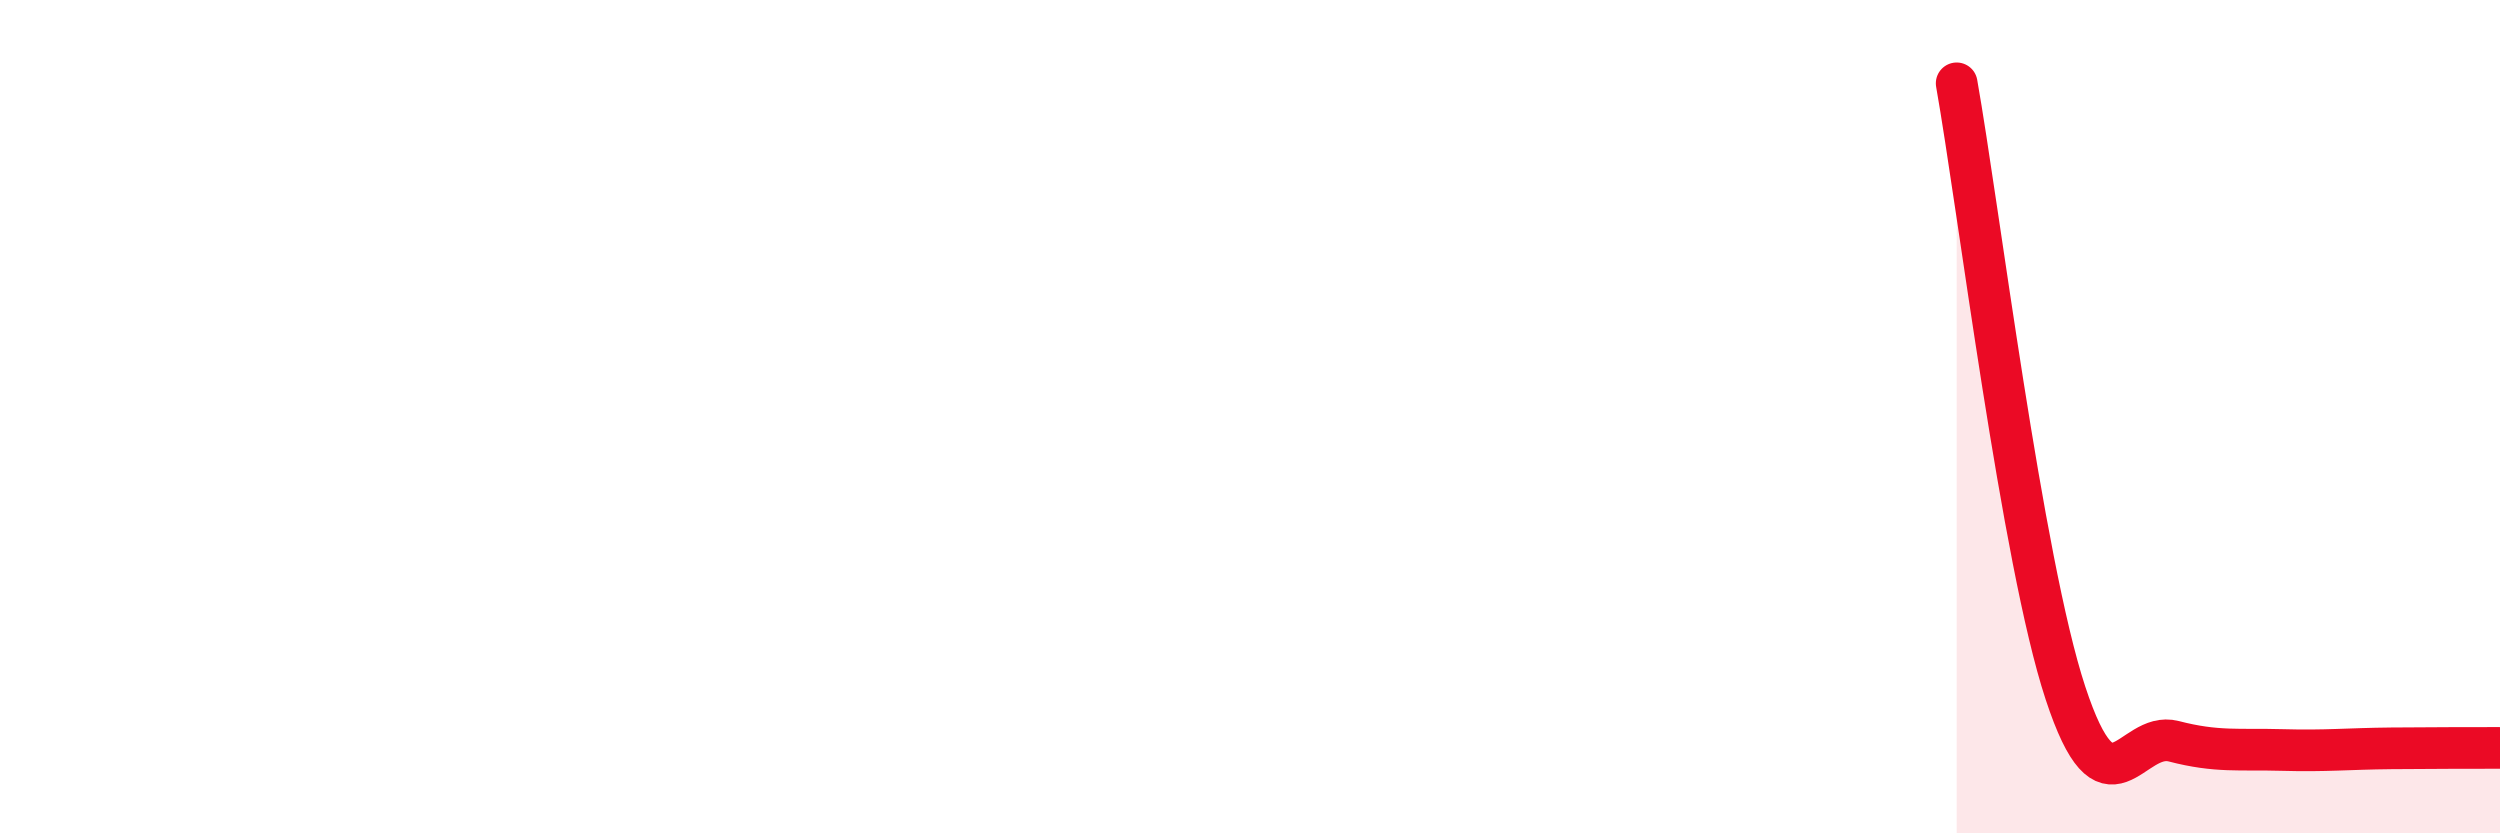 
    <svg width="60" height="20" viewBox="0 0 60 20" xmlns="http://www.w3.org/2000/svg">
      <path
        d="M 46.96,2 C 47.48,4.93 48.53,13.47 49.57,16.63 C 50.61,19.79 51.13,17.52 52.17,17.79 C 53.21,18.06 53.74,17.97 54.78,18 C 55.82,18.03 56.35,17.97 57.39,17.96 C 58.43,17.95 59.48,17.95 60,17.95L60 20L46.96 20Z"
        fill="#EB0A25"
        opacity="0.1"
        stroke-linecap="round"
        stroke-linejoin="round"
      />
      <path
        d="M 46.96,2 C 47.48,4.93 48.53,13.47 49.57,16.63 C 50.61,19.79 51.13,17.52 52.17,17.79 C 53.21,18.06 53.74,17.97 54.78,18 C 55.82,18.03 56.35,17.97 57.39,17.96 C 58.43,17.95 59.48,17.95 60,17.95"
        stroke="#EB0A25"
        stroke-width="1"
        fill="none"
        stroke-linecap="round"
        stroke-linejoin="round"
      />
    </svg>
  